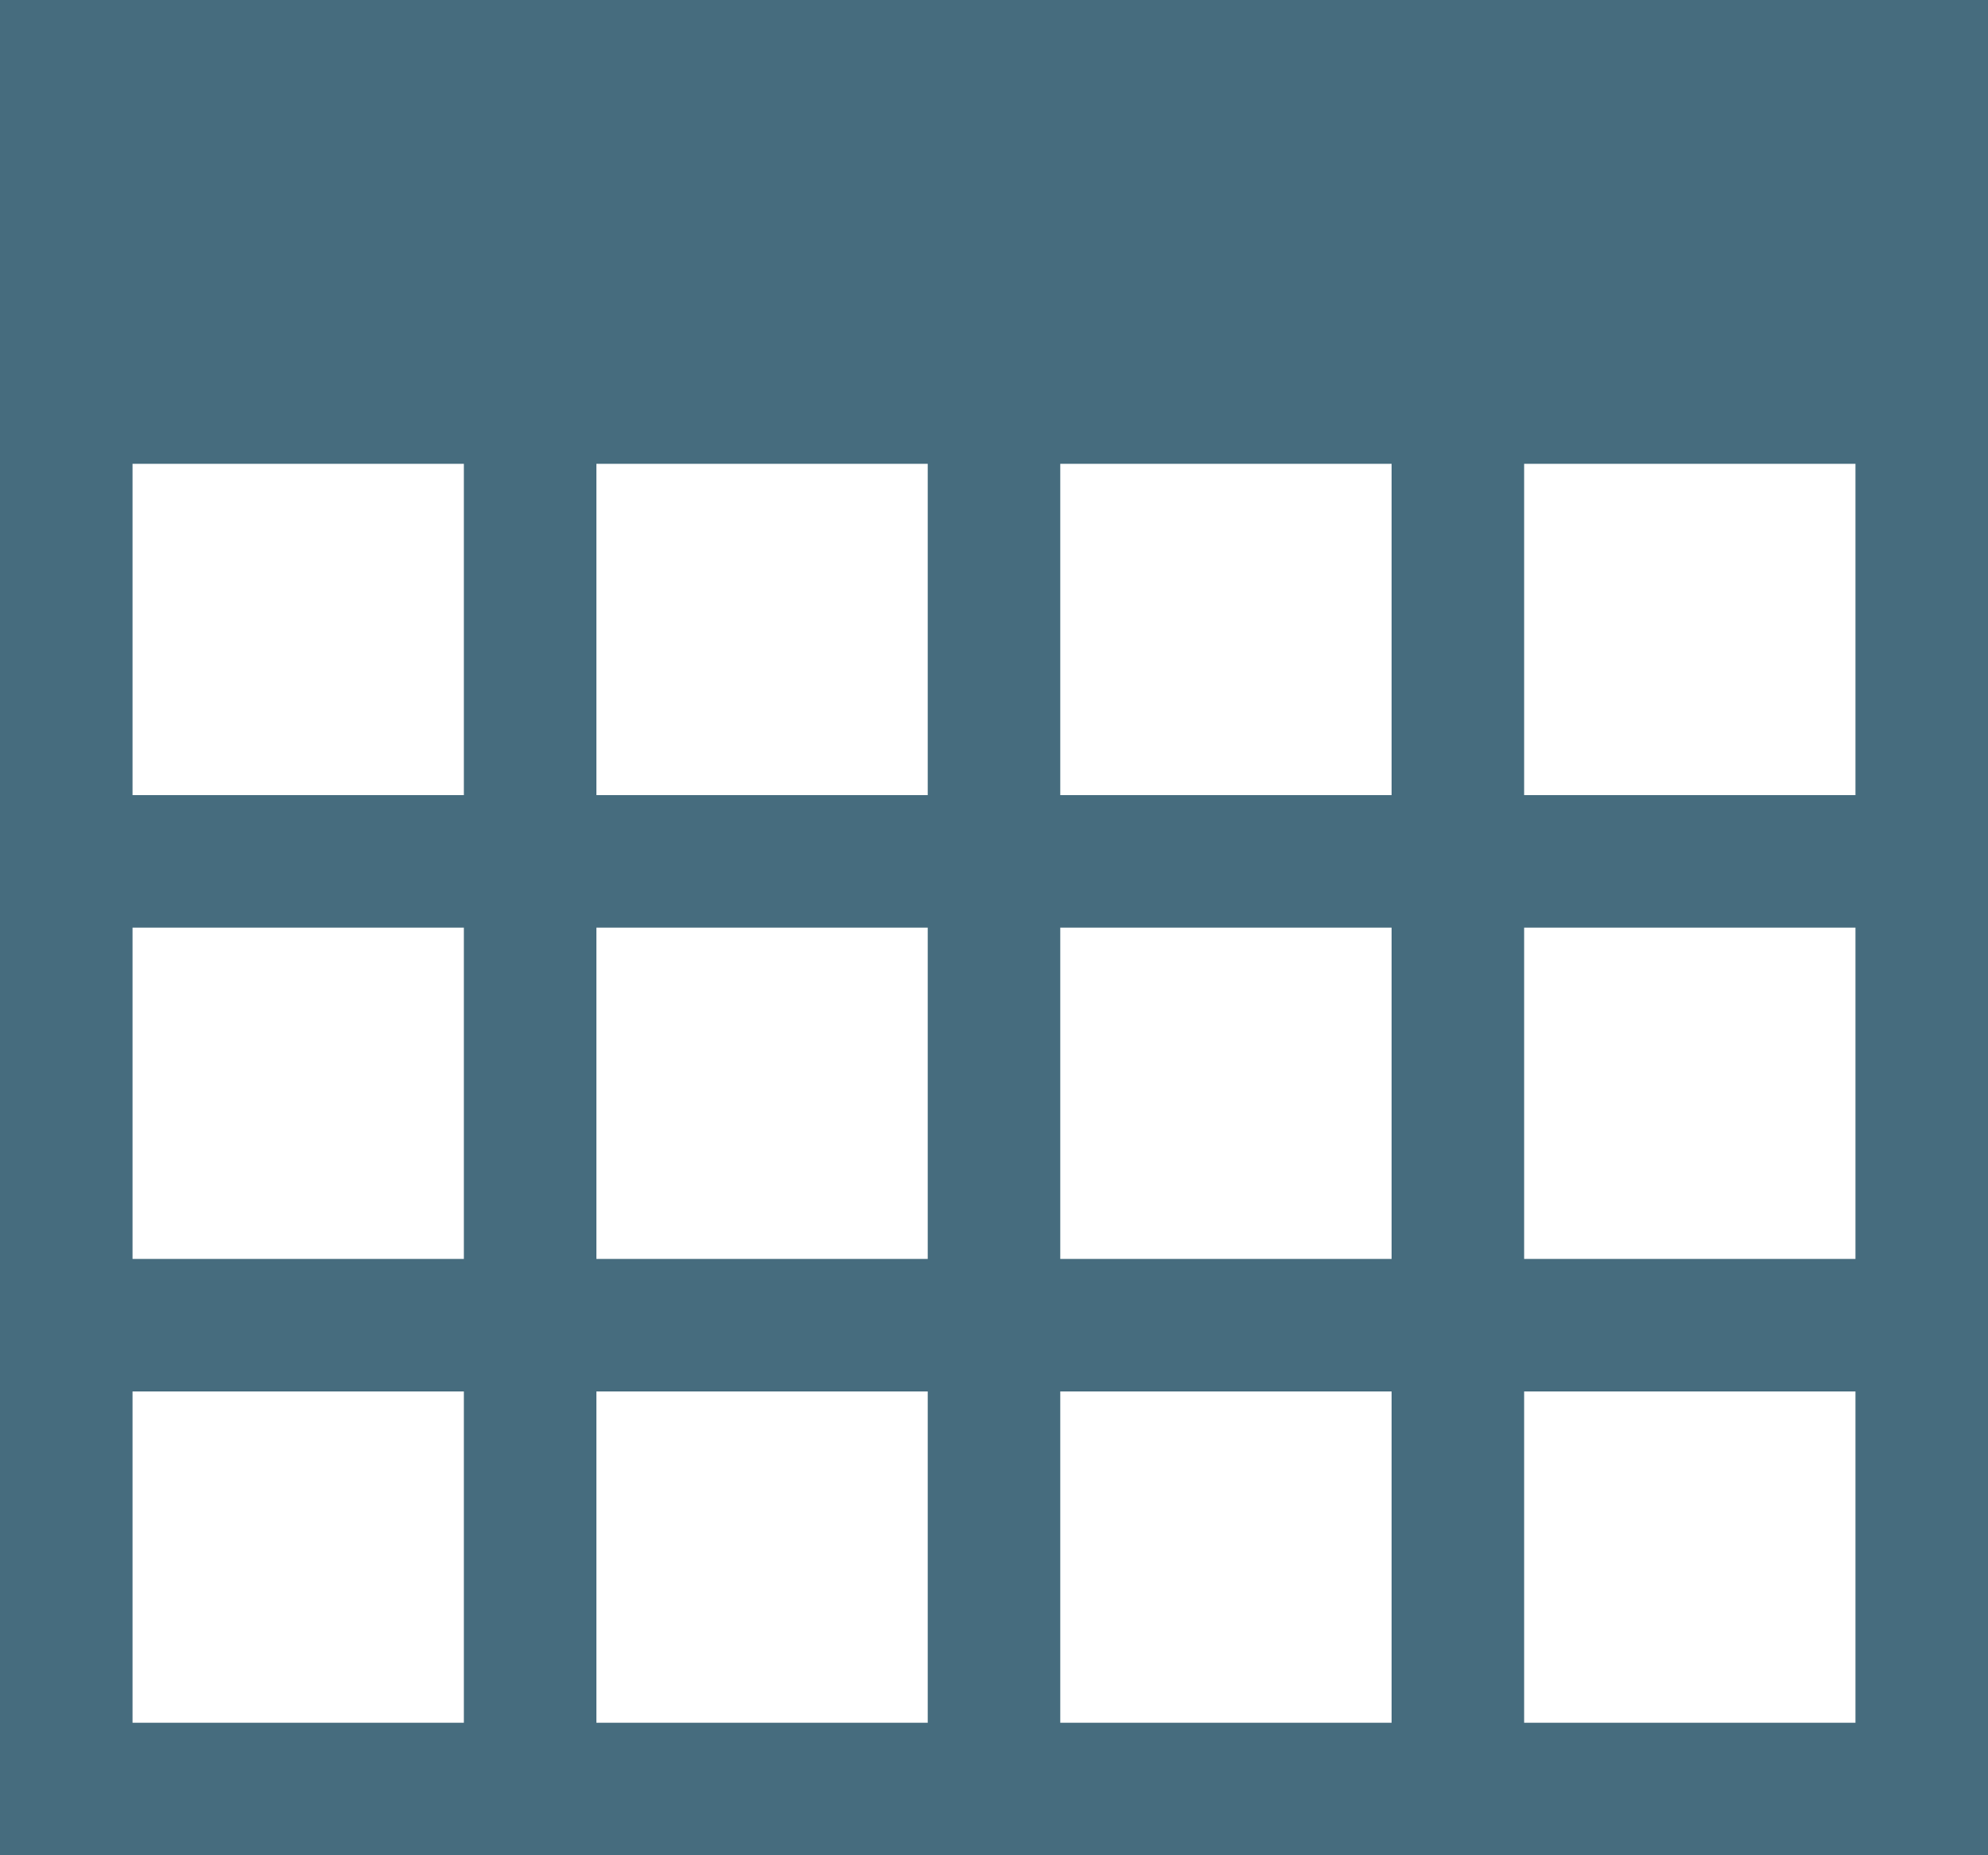 <?xml version="1.0" encoding="UTF-8"?>
<svg width="60px" height="56px" viewBox="0 0 60 56" version="1.1" xmlns="http://www.w3.org/2000/svg" xmlns:xlink="http://www.w3.org/1999/xlink">
    <!-- Generator: Sketch 57.1 (83088) - https://sketch.com -->
    <title>icon-calendar</title>
    <desc>Created with Sketch.</desc>
    <g id="Symbols" stroke="none" stroke-width="1" fill="none" fill-rule="evenodd">
        <g id="section-/-step-by-step" transform="translate(-92, -505)" fill="#466C7E">
            <g id="icon-/-calendar" transform="translate(92, 505)">
                <g id="icon-calendar">
                    <path d="M0,0 L0,56 L60,56 L60,0 L0,0 Z M14,52 L4,52 L4,42 L14,42 L14,52 Z M14,38 L4,38 L4,28 L14,28 L14,38 Z M14,24 L4,24 L4,14 L14,14 L14,24 Z M28,52 L18,52 L18,42 L28,42 L28,52 Z M28,38 L18,38 L18,28 L28,28 L28,38 Z M28,24 L18,24 L18,14 L28,14 L28,24 Z M42,52 L32,52 L32,42 L42,42 L42,52 Z M42,38 L32,38 L32,28 L42,28 L42,38 Z M42,24 L32,24 L32,14 L42,14 L42,24 Z M56,52 L46,52 L46,42 L56,42 L56,52 Z M56,38 L46,38 L46,28 L56,28 L56,38 Z M56,24 L46,24 L46,14 L56,14 L56,24 Z" id="Shape" fill-rule="nonzero"></path>
                </g>
            </g>
        </g>
    </g>
</svg>